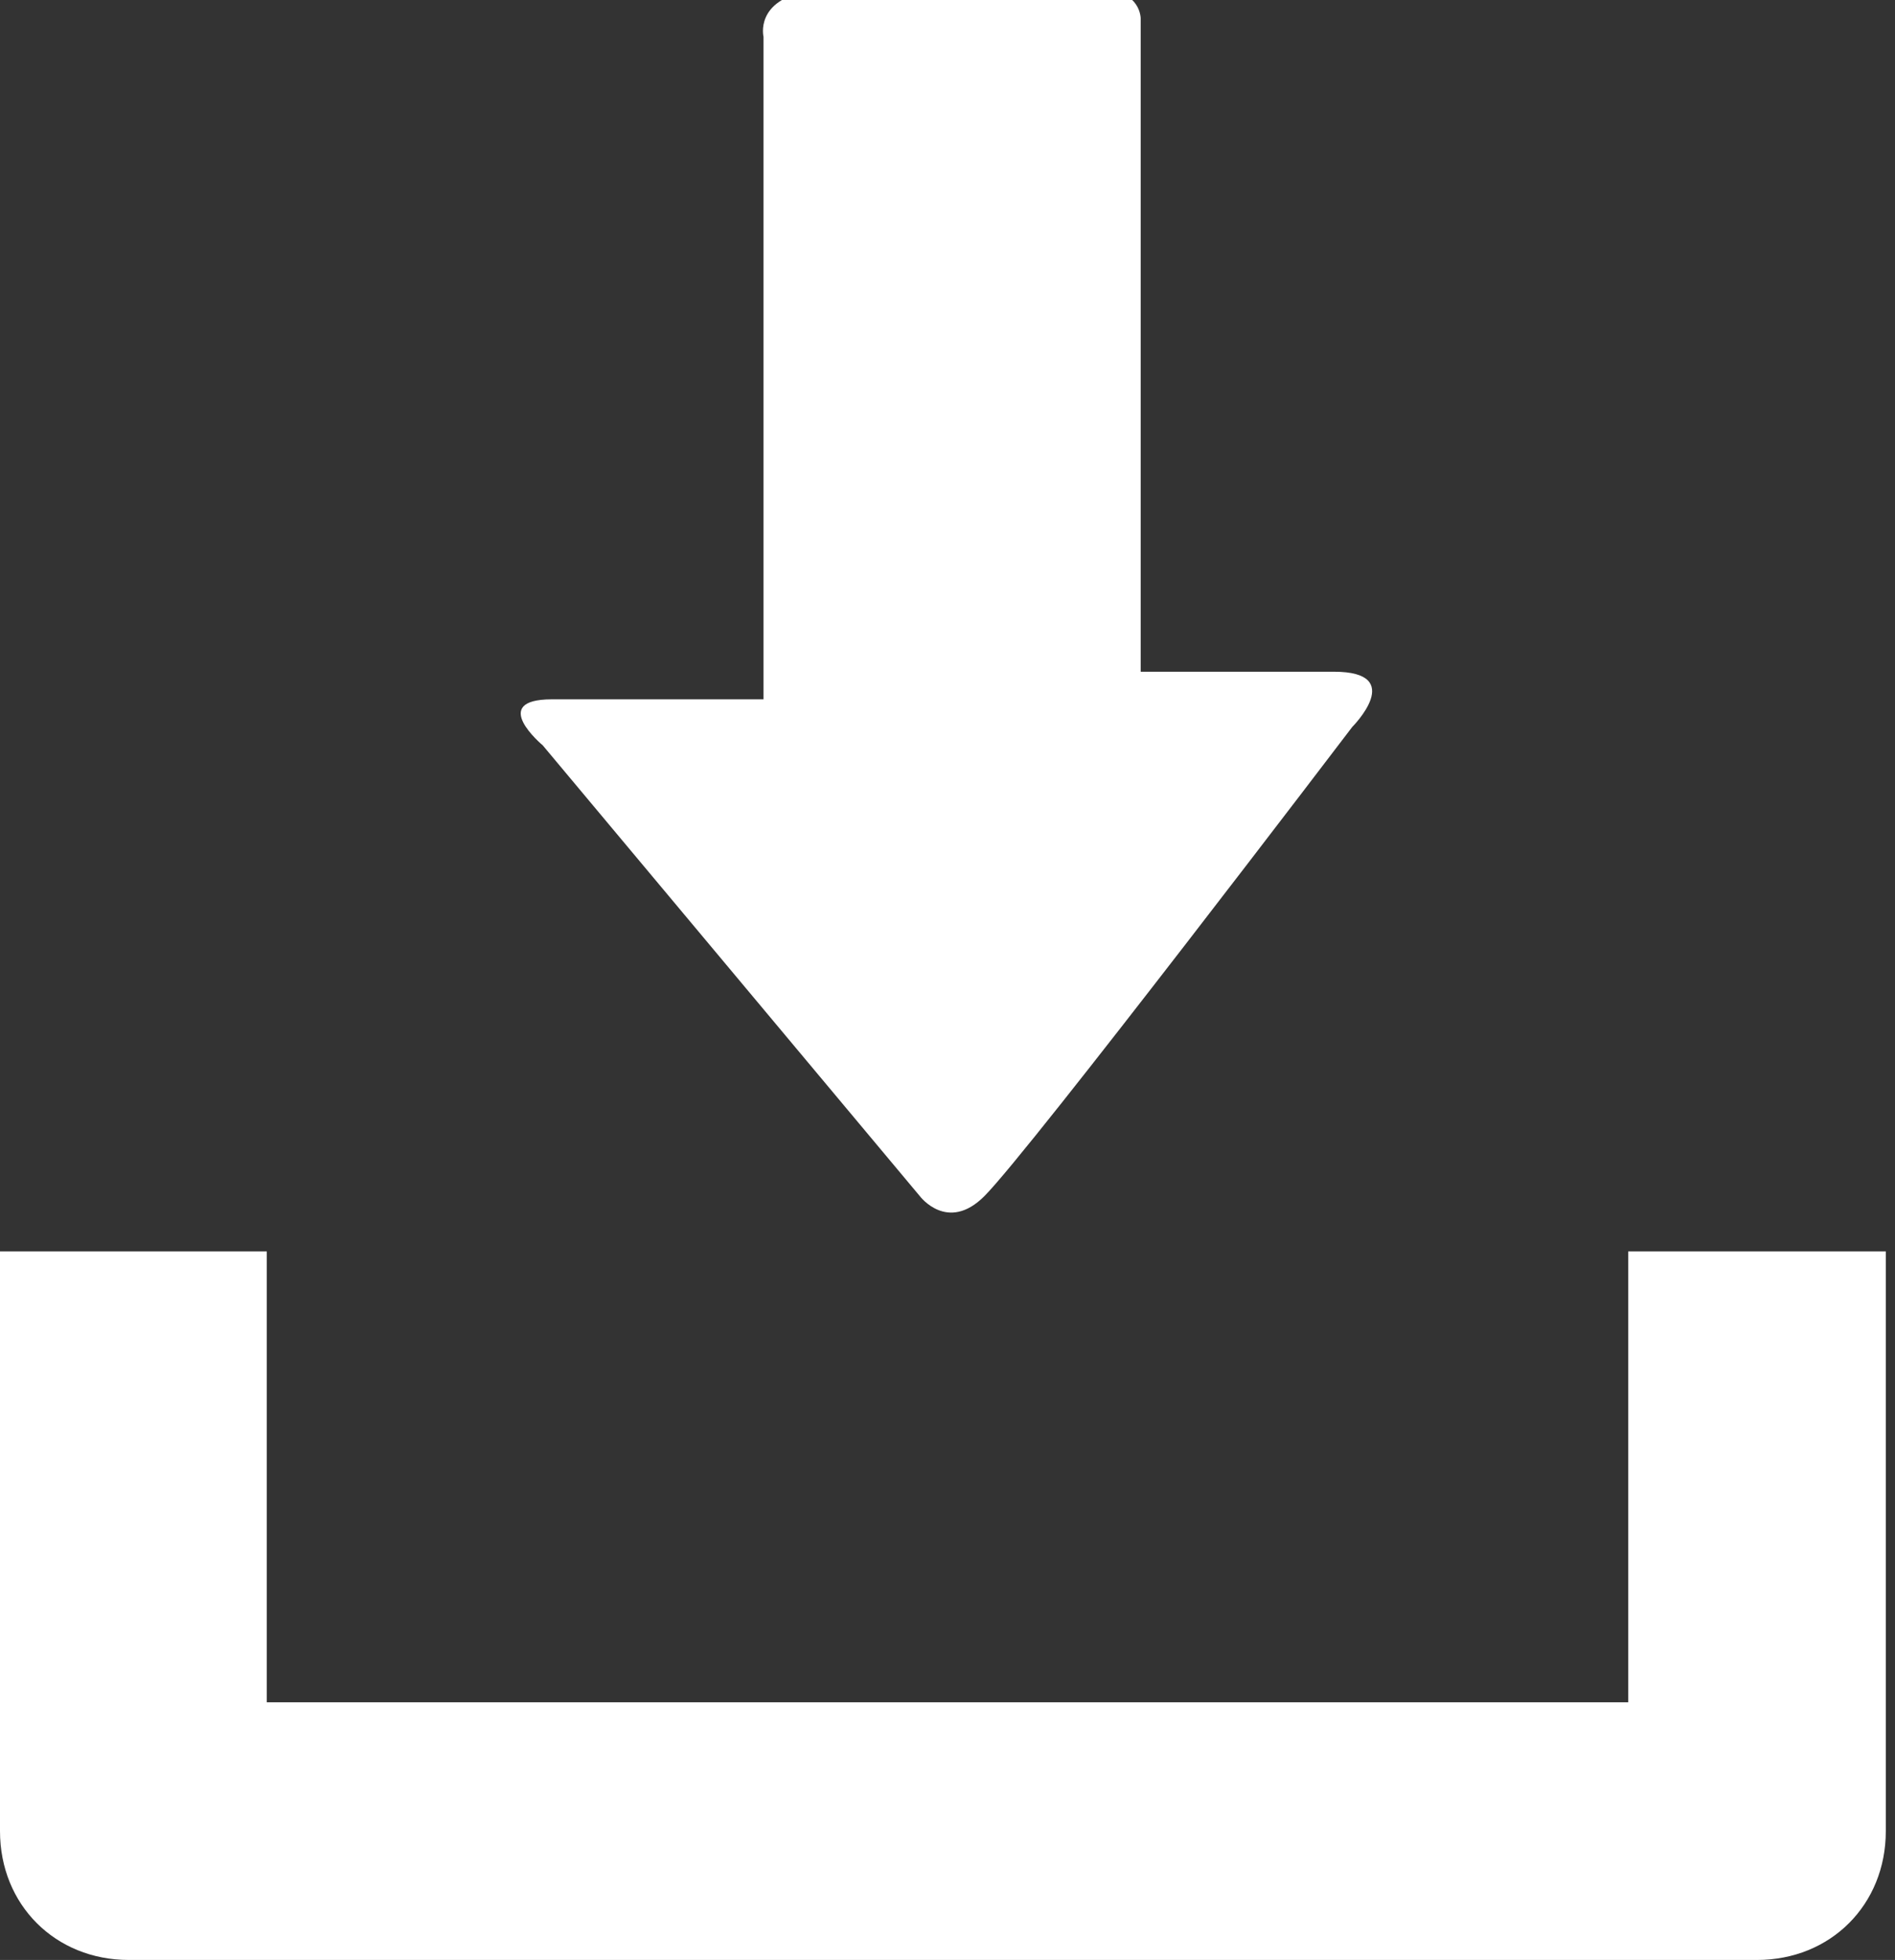 <?xml version="1.0" encoding="utf-8"?>
<!-- Generator: Adobe Illustrator 26.1.0, SVG Export Plug-In . SVG Version: 6.00 Build 0)  -->
<svg xmlns="http://www.w3.org/2000/svg" viewBox="0 0 20.6 21.3" style="enable-background:new 0 0 20.6 21.3;" xml:space="preserve">
<rect x="0" y="0" width="20.6" height="21.3" fill="#333333" stroke="none"/>
<style type="text/css">
	.DT_All_SVG_icon{fill:#FFFFFF;}
</style>
<g>
	<path class="DT_All_SVG_icon" d="M17.7,13.6v4.9H2.9v-4.9H0v6.3c0,0.8,0.6,1.4,1.4,1.4h17.7c0.8,0,1.4-0.6,1.4-1.4v-6.3H17.7z"/>
	<path class="DT_All_SVG_icon" d="M5.9,8.1l4.1,4.9c0,0,0.3,0.4,0.7,0c0.5-0.5,4-5.1,4-5.1s0.6-0.6-0.2-0.6c-0.8,0-2.1,0-2.1,0s0-0.4,0-0.9
		c0-1.7,0-5,0-6.2c0,0,0-0.3-0.4-0.3c-0.4,0-2.7,0-3.2,0C8.2,0,8.3,0.4,8.3,0.4c0,1.3,0,4.5,0,6.2c0,0.6,0,1,0,1s-1.6,0-2.3,0
		C5.3,7.6,5.9,8.1,5.9,8.1z"/>
</g>
</svg>